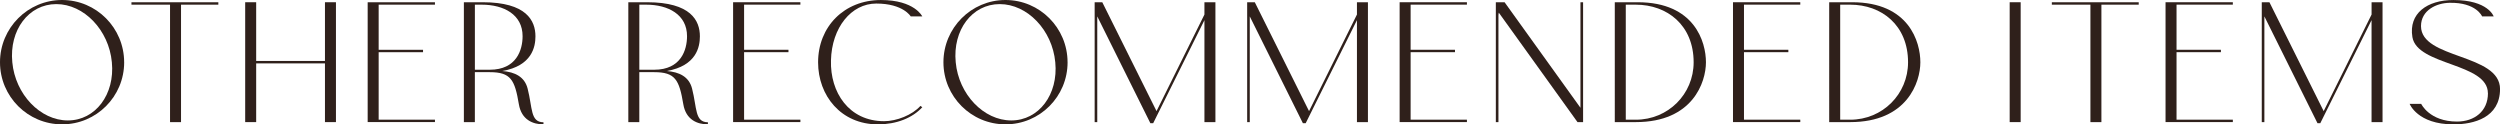 <?xml version="1.0" encoding="UTF-8"?><svg id="_レイヤー_2" xmlns="http://www.w3.org/2000/svg" viewBox="0 0 1005.66 50.02"><defs><style>.cls-1{fill:#2f201b;}</style></defs><g id="_レイヤー_1-2"><path class="cls-1" d="M49.95,25.05c0,13.8-11.17,24.97-24.97,24.97S0,38.85,0,25.05,11.17,0,24.97,0s24.97,11.25,24.97,25.05ZM45,25.05C43.8,12.08,33.75,1.65,22.65,1.65S3.67,12.08,4.95,25.05c1.2,12.9,11.25,23.4,22.35,23.4s18.97-10.5,17.7-23.4Z"/><path class="cls-1" d="M72.82,1.88v47.25h-4.42V1.88h-15.52v-.97h34.95v.97h-15Z"/><path class="cls-1" d="M130.72,49.12v-23.62h-27.67v23.62h-4.42V.9h4.42v23.62h27.67V.9h4.42v48.22h-4.42Z"/><path class="cls-1" d="M174.97.9v.97h-22.65v18.15h17.85v.97h-17.85v27.15h22.65v.97h-27.07V.9h27.07Z"/><path class="cls-1" d="M218.62,49.2v.83c-4.2,0-8.85-1.8-9.9-8.1-1.65-9.83-3.23-12.9-11.7-12.9h-6v20.1h-4.42V.9h7.57c17.62,0,21.22,7.42,21.22,13.72,0,4.2-1.35,11.85-13.35,13.95,5.1.38,9,2.33,10.2,7.05,2.02,7.88,1.05,13.5,6.37,13.57ZM197.02,28.05c10.8,0,13.2-8.02,13.2-13.5,0-8.7-7.57-12.67-16.42-12.67h-2.77v26.17h6Z"/><path class="cls-1" d="M284.77,49.2v.83c-4.2,0-8.85-1.8-9.9-8.1-1.65-9.83-3.23-12.9-11.7-12.9h-6v20.1h-4.42V.9h7.57c17.62,0,21.22,7.42,21.22,13.72,0,4.2-1.35,11.85-13.35,13.95,5.1.38,9,2.33,10.2,7.05,2.02,7.88,1.05,13.5,6.37,13.57ZM263.17,28.05c10.8,0,13.2-8.02,13.2-13.5,0-8.7-7.57-12.67-16.42-12.67h-2.77v26.17h6Z"/><path class="cls-1" d="M321.97.9v.97h-22.65v18.15h17.85v.97h-17.85v27.15h22.65v.97h-27.07V.9h27.07Z"/><path class="cls-1" d="M334.27,24.3c-.38,12.82,7.2,24.45,21.37,24.45,5.02,0,11.32-2.47,14.62-6.15l.75.53c-3.98,4.35-10.42,6.9-17.85,6.9-14.85,0-24.07-11.55-24.07-24.97,0-14.33,10.5-25.05,25.27-25.05,13.57,0,16.65,6.6,16.65,6.6h-4.65s-3-5.18-13.87-5.18c-10.05,0-17.92,9.67-18.22,22.88Z"/><path class="cls-1" d="M429.45,25.05c0,13.8-11.17,24.97-24.97,24.97s-24.97-11.17-24.97-24.97S390.67,0,404.47,0s24.97,11.25,24.97,25.05ZM424.5,25.05c-1.2-12.97-11.25-23.4-22.35-23.4s-18.97,10.42-17.7,23.4c1.2,12.9,11.25,23.4,22.35,23.4s18.97-10.5,17.7-23.4Z"/><path class="cls-1" d="M488.92.9v48.22h-4.42V8.1l-20.62,41.47h-1.12l-21.37-42.97v42.52h-1.05V.9h3.07l21.82,43.8,19.27-38.85V.9h4.42Z"/><path class="cls-1" d="M550.27.9v48.22h-4.42V8.1l-20.62,41.47h-1.12l-21.37-42.97v42.52h-1.05V.9h3.07l21.82,43.8,19.27-38.85V.9h4.42Z"/><path class="cls-1" d="M590.09.9v.97h-22.65v18.15h17.85v.97h-17.85v27.15h22.65v.97h-27.07V.9h27.07Z"/><path class="cls-1" d="M636.82.9v48.22h-2.25l-31.65-44.02c-.07.38-.15.67-.15,1.05v42.97h-1.05V.9h3.52l30.52,42.45V.9h1.05Z"/><path class="cls-1" d="M686.24,25.05c0,7.95-5.25,24.07-28.2,24.07h-8.47V.9h9.22c22.95,0,27.45,16.05,27.45,24.15ZM681.29,25.05c0-14.92-10.65-23.17-23.25-23.17h-4.05v46.27h4.05c12.97,0,23.25-10.27,23.25-23.1Z"/><path class="cls-1" d="M724.19.9v.97h-22.65v18.15h17.85v.97h-17.85v27.15h22.65v.97h-27.07V.9h27.07Z"/><path class="cls-1" d="M772.49,25.05c0,7.95-5.25,24.07-28.2,24.07h-8.47V.9h9.22c22.95,0,27.45,16.05,27.45,24.15ZM767.54,25.05c0-14.92-10.65-23.17-23.25-23.17h-4.05v46.27h4.05c12.97,0,23.25-10.27,23.25-23.1Z"/><path class="cls-1" d="M812.84.9v48.22h-4.42V.9h4.42Z"/><path class="cls-1" d="M845.32,1.88v47.25h-4.42V1.88h-15.52v-.97h34.95v.97h-15Z"/><path class="cls-1" d="M898.19.9v.97h-22.65v18.15h17.85v.97h-17.85v27.15h22.65v.97h-27.07V.9h27.07Z"/><path class="cls-1" d="M958.41.9v48.22h-4.42V8.1l-20.62,41.47h-1.12l-21.37-42.97v42.52h-1.05V.9h3.08l21.82,43.8,19.27-38.85V.9h4.42Z"/><path class="cls-1" d="M1000.79,37.5c0-12.22-28.42-11.03-30.37-22.57-1.58-9.52,5.92-14.92,16.5-14.92,14.02,0,16.2,6.6,16.2,6.6h-4.65s-2.33-5.7-13.12-5.48c-5.25.08-11.47,3-11.47,9.38,0,13.35,31.8,10.95,31.8,25.35-.08,11.47-10.5,14.17-18.75,14.17-14.47,0-17.62-8.25-17.62-8.25h4.65s3.3,7.12,14.4,7.12c6.97,0,12.45-4.12,12.45-11.4Z"/></g></svg>